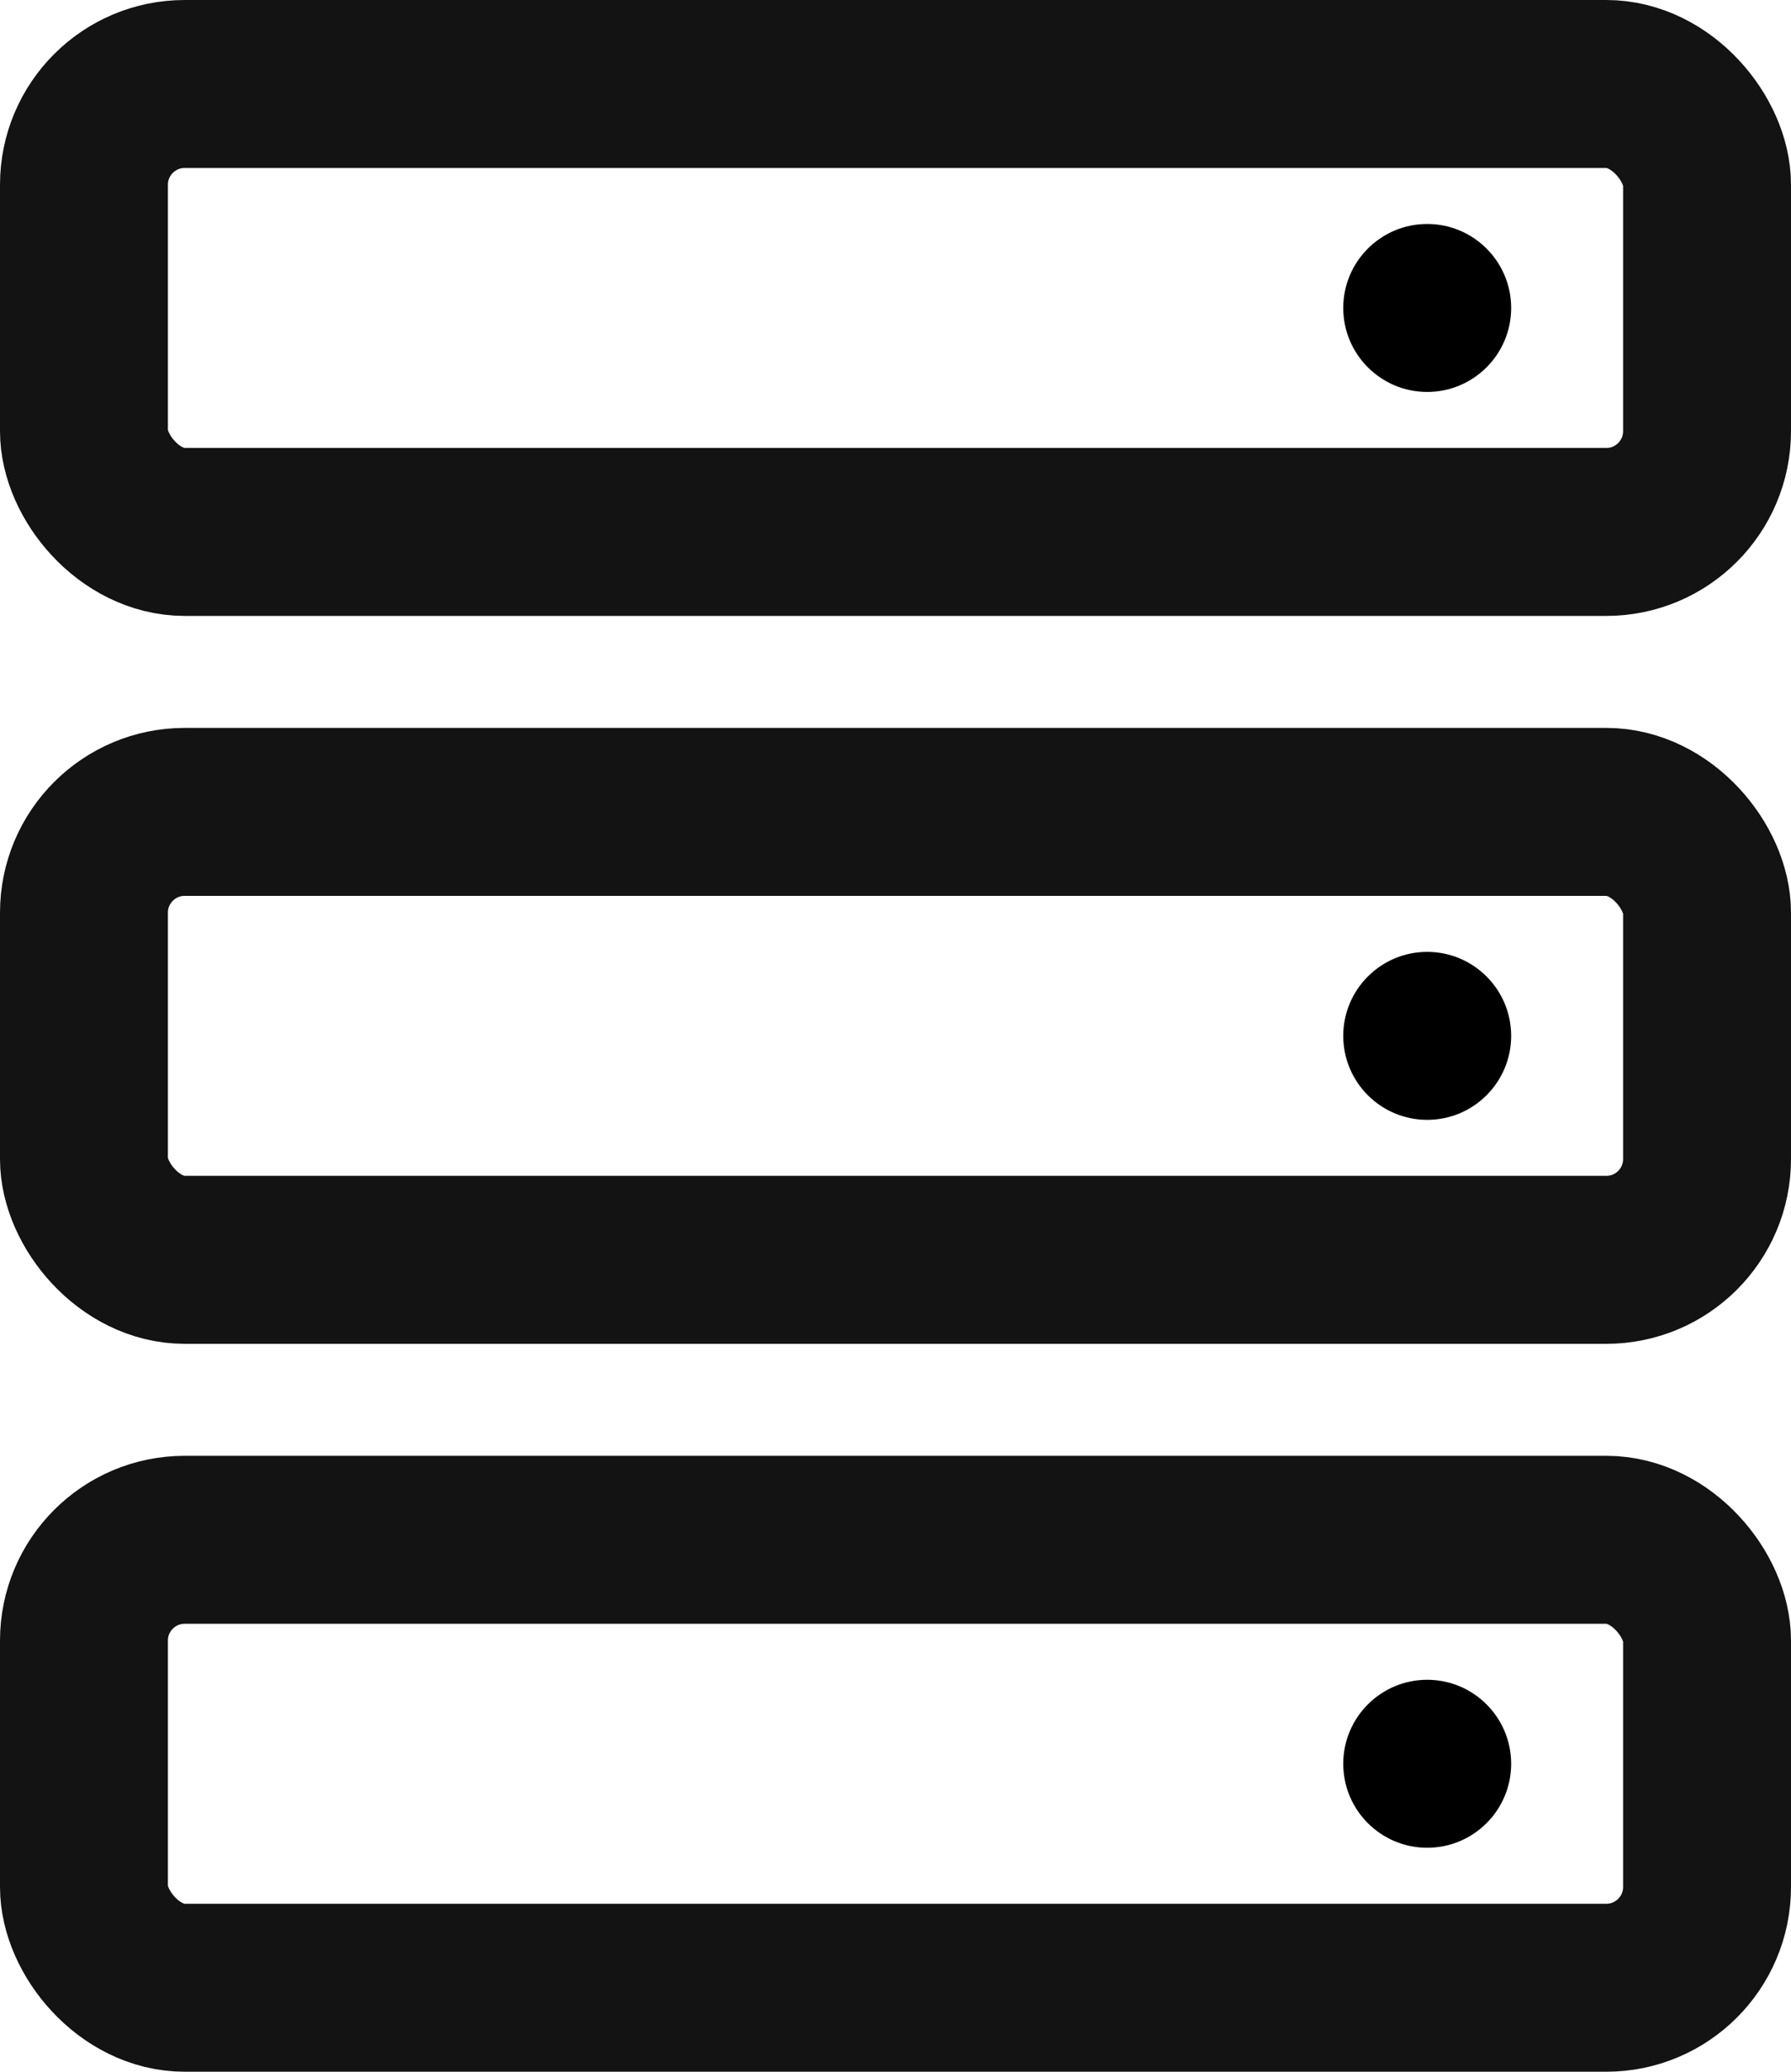 <?xml version="1.0" encoding="UTF-8"?>
<svg width="32px" height="37px" viewBox="0 0 32 37" version="1.1" xmlns="http://www.w3.org/2000/svg" xmlns:xlink="http://www.w3.org/1999/xlink">
    <!-- Generator: Sketch 51.1 (57501) - http://www.bohemiancoding.com/sketch -->
    <title>ip</title>
    <desc>Created with Sketch.</desc>
    <defs></defs>
    <g id="UI" stroke="none" stroke-width="1" fill="none" fill-rule="evenodd">
        <g id="iNinja-Landing" transform="translate(-704, -2692)">
            <g id="About" transform="translate(240, 2220)">
                <g id="Group-14" transform="translate(73, 250)">
                    <g id="Group-32" transform="translate(299, 222)">
                        <g id="ip" transform="translate(92, 0)">
                            <rect id="Rectangle-6" stroke="#131313" stroke-width="3" x="1.5" y="1.5" width="29" height="8" rx="1.8"></rect>
                            <rect id="Rectangle-6" stroke="#131313" stroke-width="3" x="1.5" y="14.5" width="29" height="8" rx="1.8"></rect>
                            <path d="M25.5,17 L25.5,17 C26.328,17 27,17.672 27,18.5 L27,18.5 C27,19.328 26.328,20 25.5,20 L25.5,20 C24.672,20 24,19.328 24,18.5 L24,18.5 C24,17.672 24.672,17 25.5,17 Z" id="Rectangle-6" fill="#000000"></path>
                            <path d="M25.5,30 L25.5,30 C26.328,30 27,30.672 27,31.5 L27,31.5 C27,32.328 26.328,33 25.5,33 L25.5,33 C24.672,33 24,32.328 24,31.5 L24,31.5 C24,30.672 24.672,30 25.5,30 Z" id="Rectangle-6" fill="#000000"></path>
                            <rect id="Rectangle-6" stroke="#131313" stroke-width="3" x="1.5" y="27.5" width="29" height="8" rx="1.8"></rect>
                            <path d="M25.5,4 L25.5,4 C26.328,4 27,4.672 27,5.5 L27,5.5 C27,6.328 26.328,7 25.5,7 L25.5,7 C24.672,7 24,6.328 24,5.5 L24,5.5 C24,4.672 24.672,4 25.5,4 Z" id="Rectangle-6" fill="#000000"></path>
                        </g>
                    </g>
                </g>
            </g>
        </g>
    </g>
</svg>